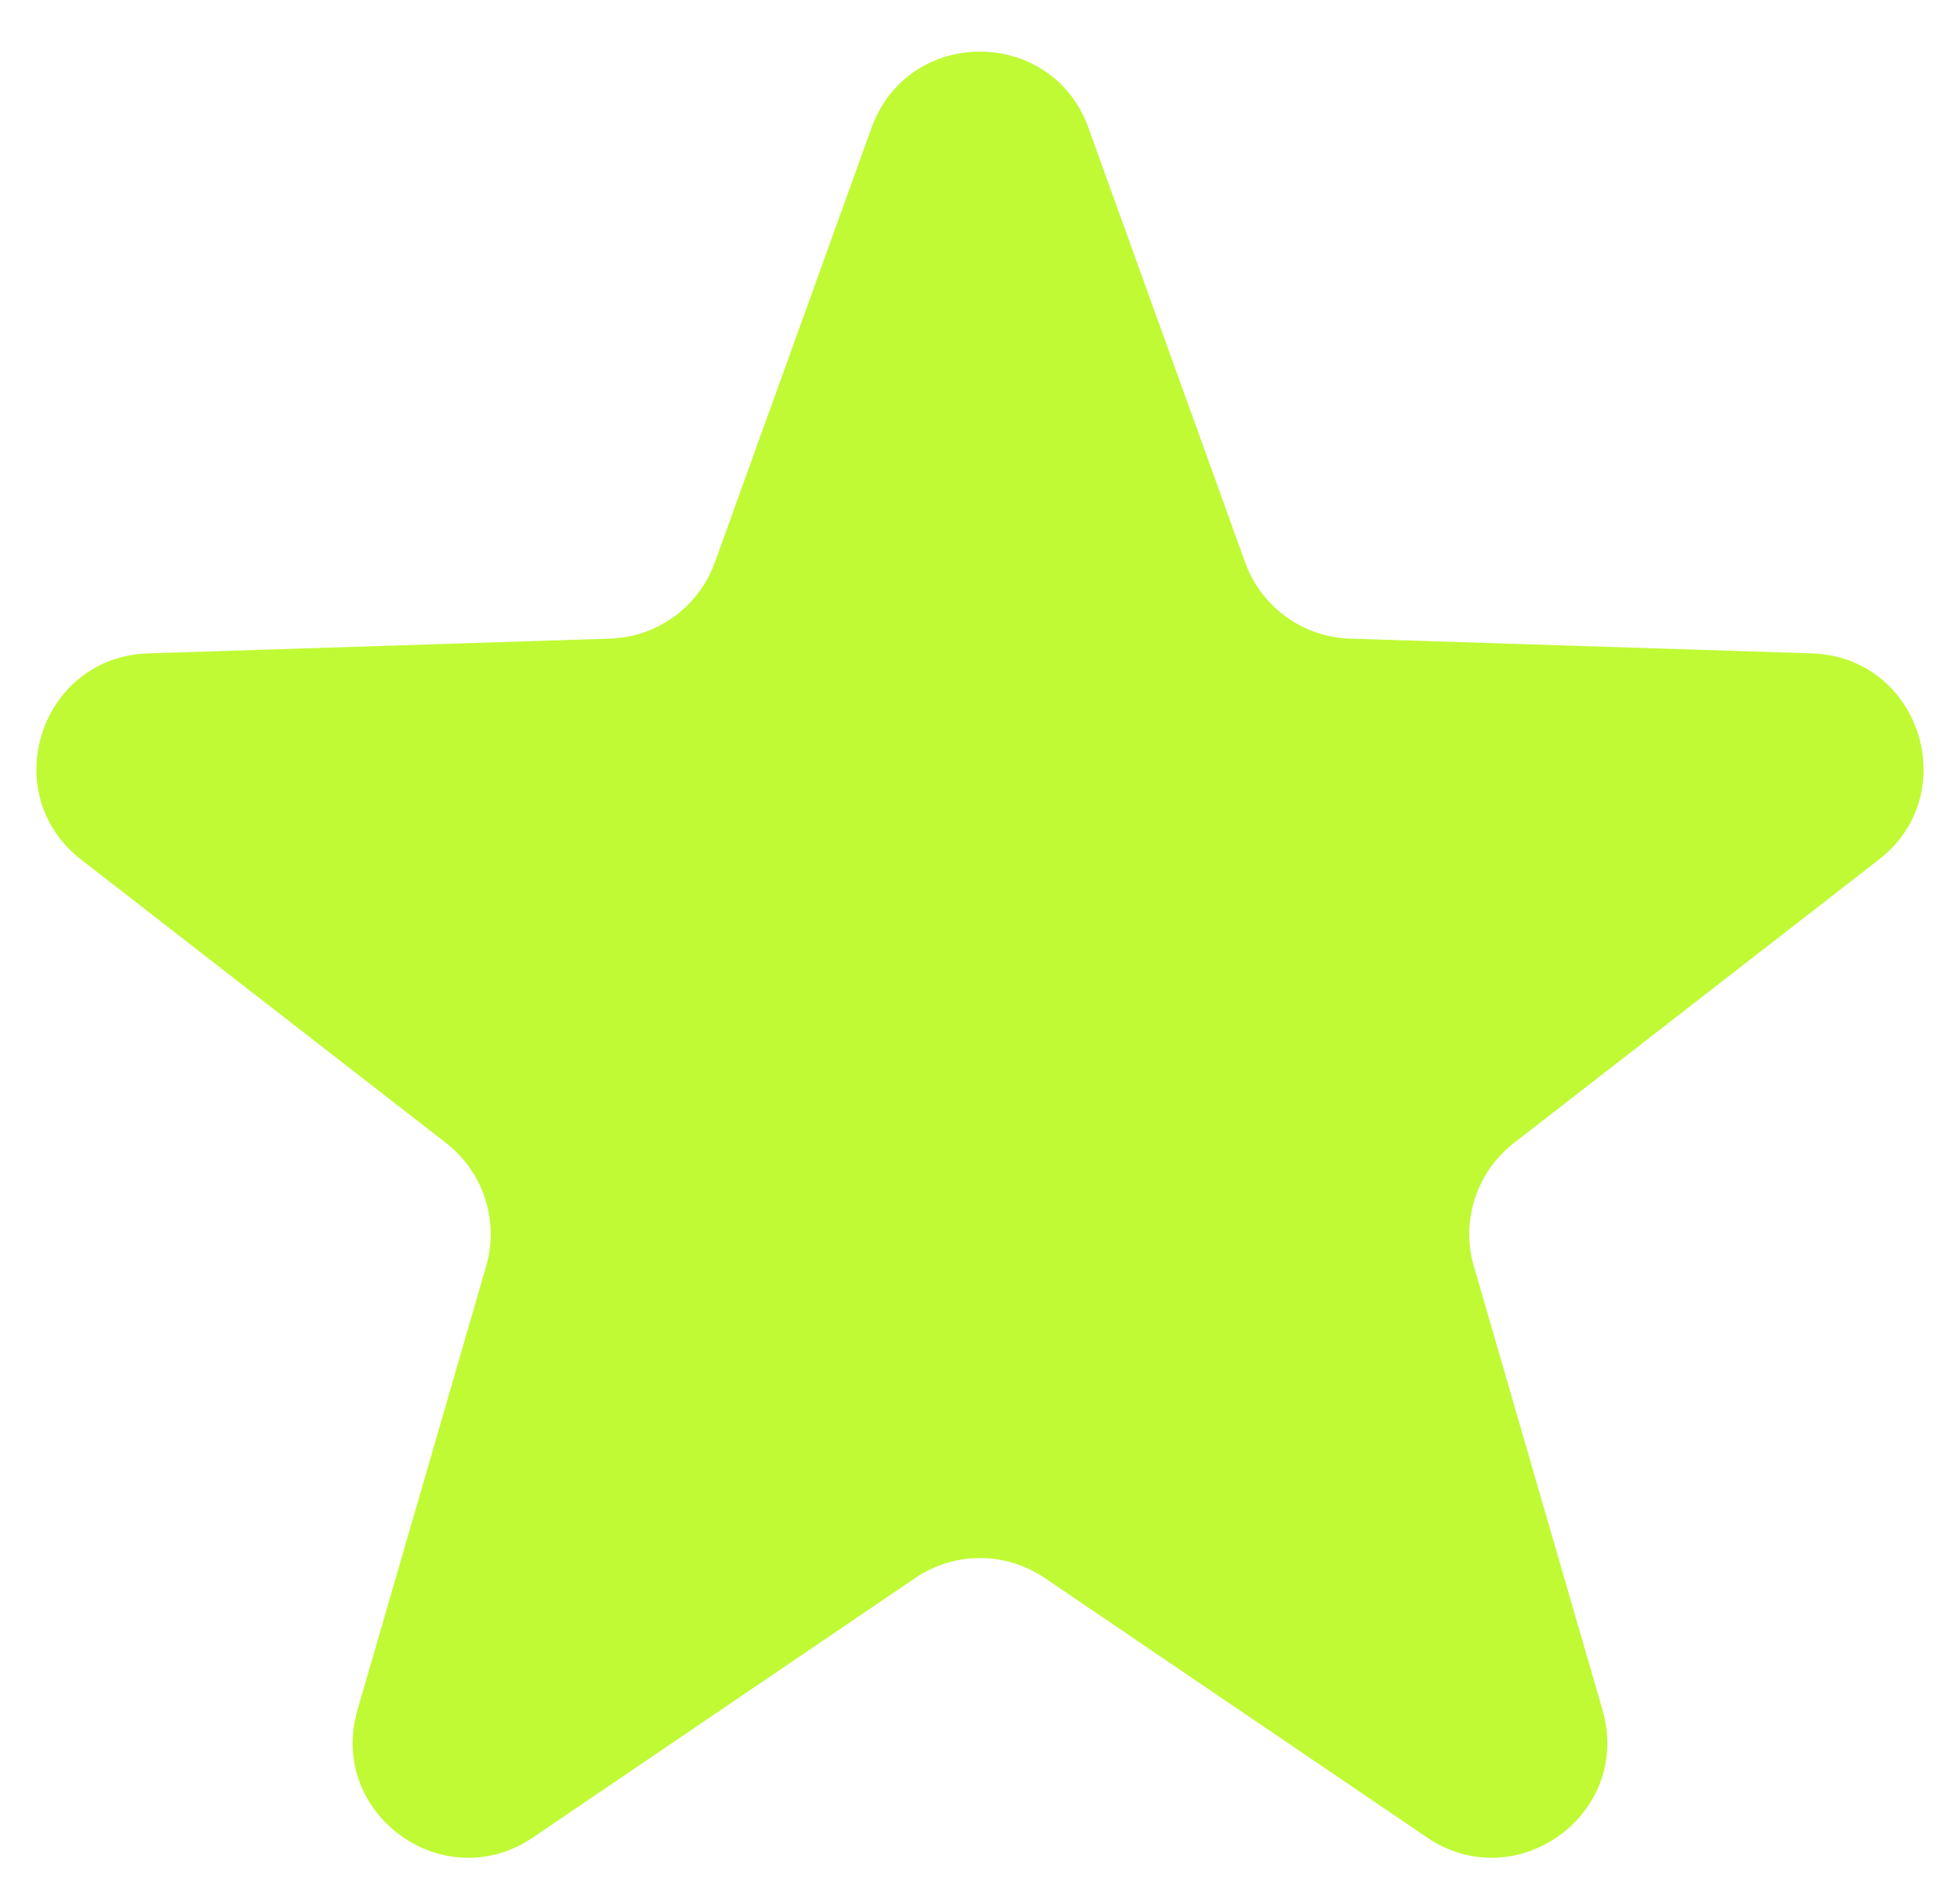 <?xml version="1.0" encoding="UTF-8"?> <svg xmlns="http://www.w3.org/2000/svg" width="34" height="33" viewBox="0 0 34 33" fill="none"><path d="M15.119 2.217C15.754 0.455 18.246 0.455 18.881 2.217L21.6 9.757C21.878 10.528 22.599 11.052 23.418 11.078L31.429 11.334C33.301 11.393 34.071 13.763 32.592 14.912L26.261 19.828C25.614 20.331 25.338 21.177 25.567 21.965L27.799 29.663C28.32 31.462 26.305 32.926 24.755 31.874L18.123 27.373C17.445 26.912 16.555 26.912 15.877 27.373L9.245 31.874C7.696 32.926 5.679 31.462 6.201 29.663L8.433 21.965C8.662 21.177 8.386 20.331 7.739 19.828L1.408 14.912C-0.071 13.763 0.699 11.393 2.571 11.334L10.582 11.078C11.401 11.052 12.122 10.528 12.4 9.757L15.119 2.217Z" fill="#C0FA34"></path></svg> 